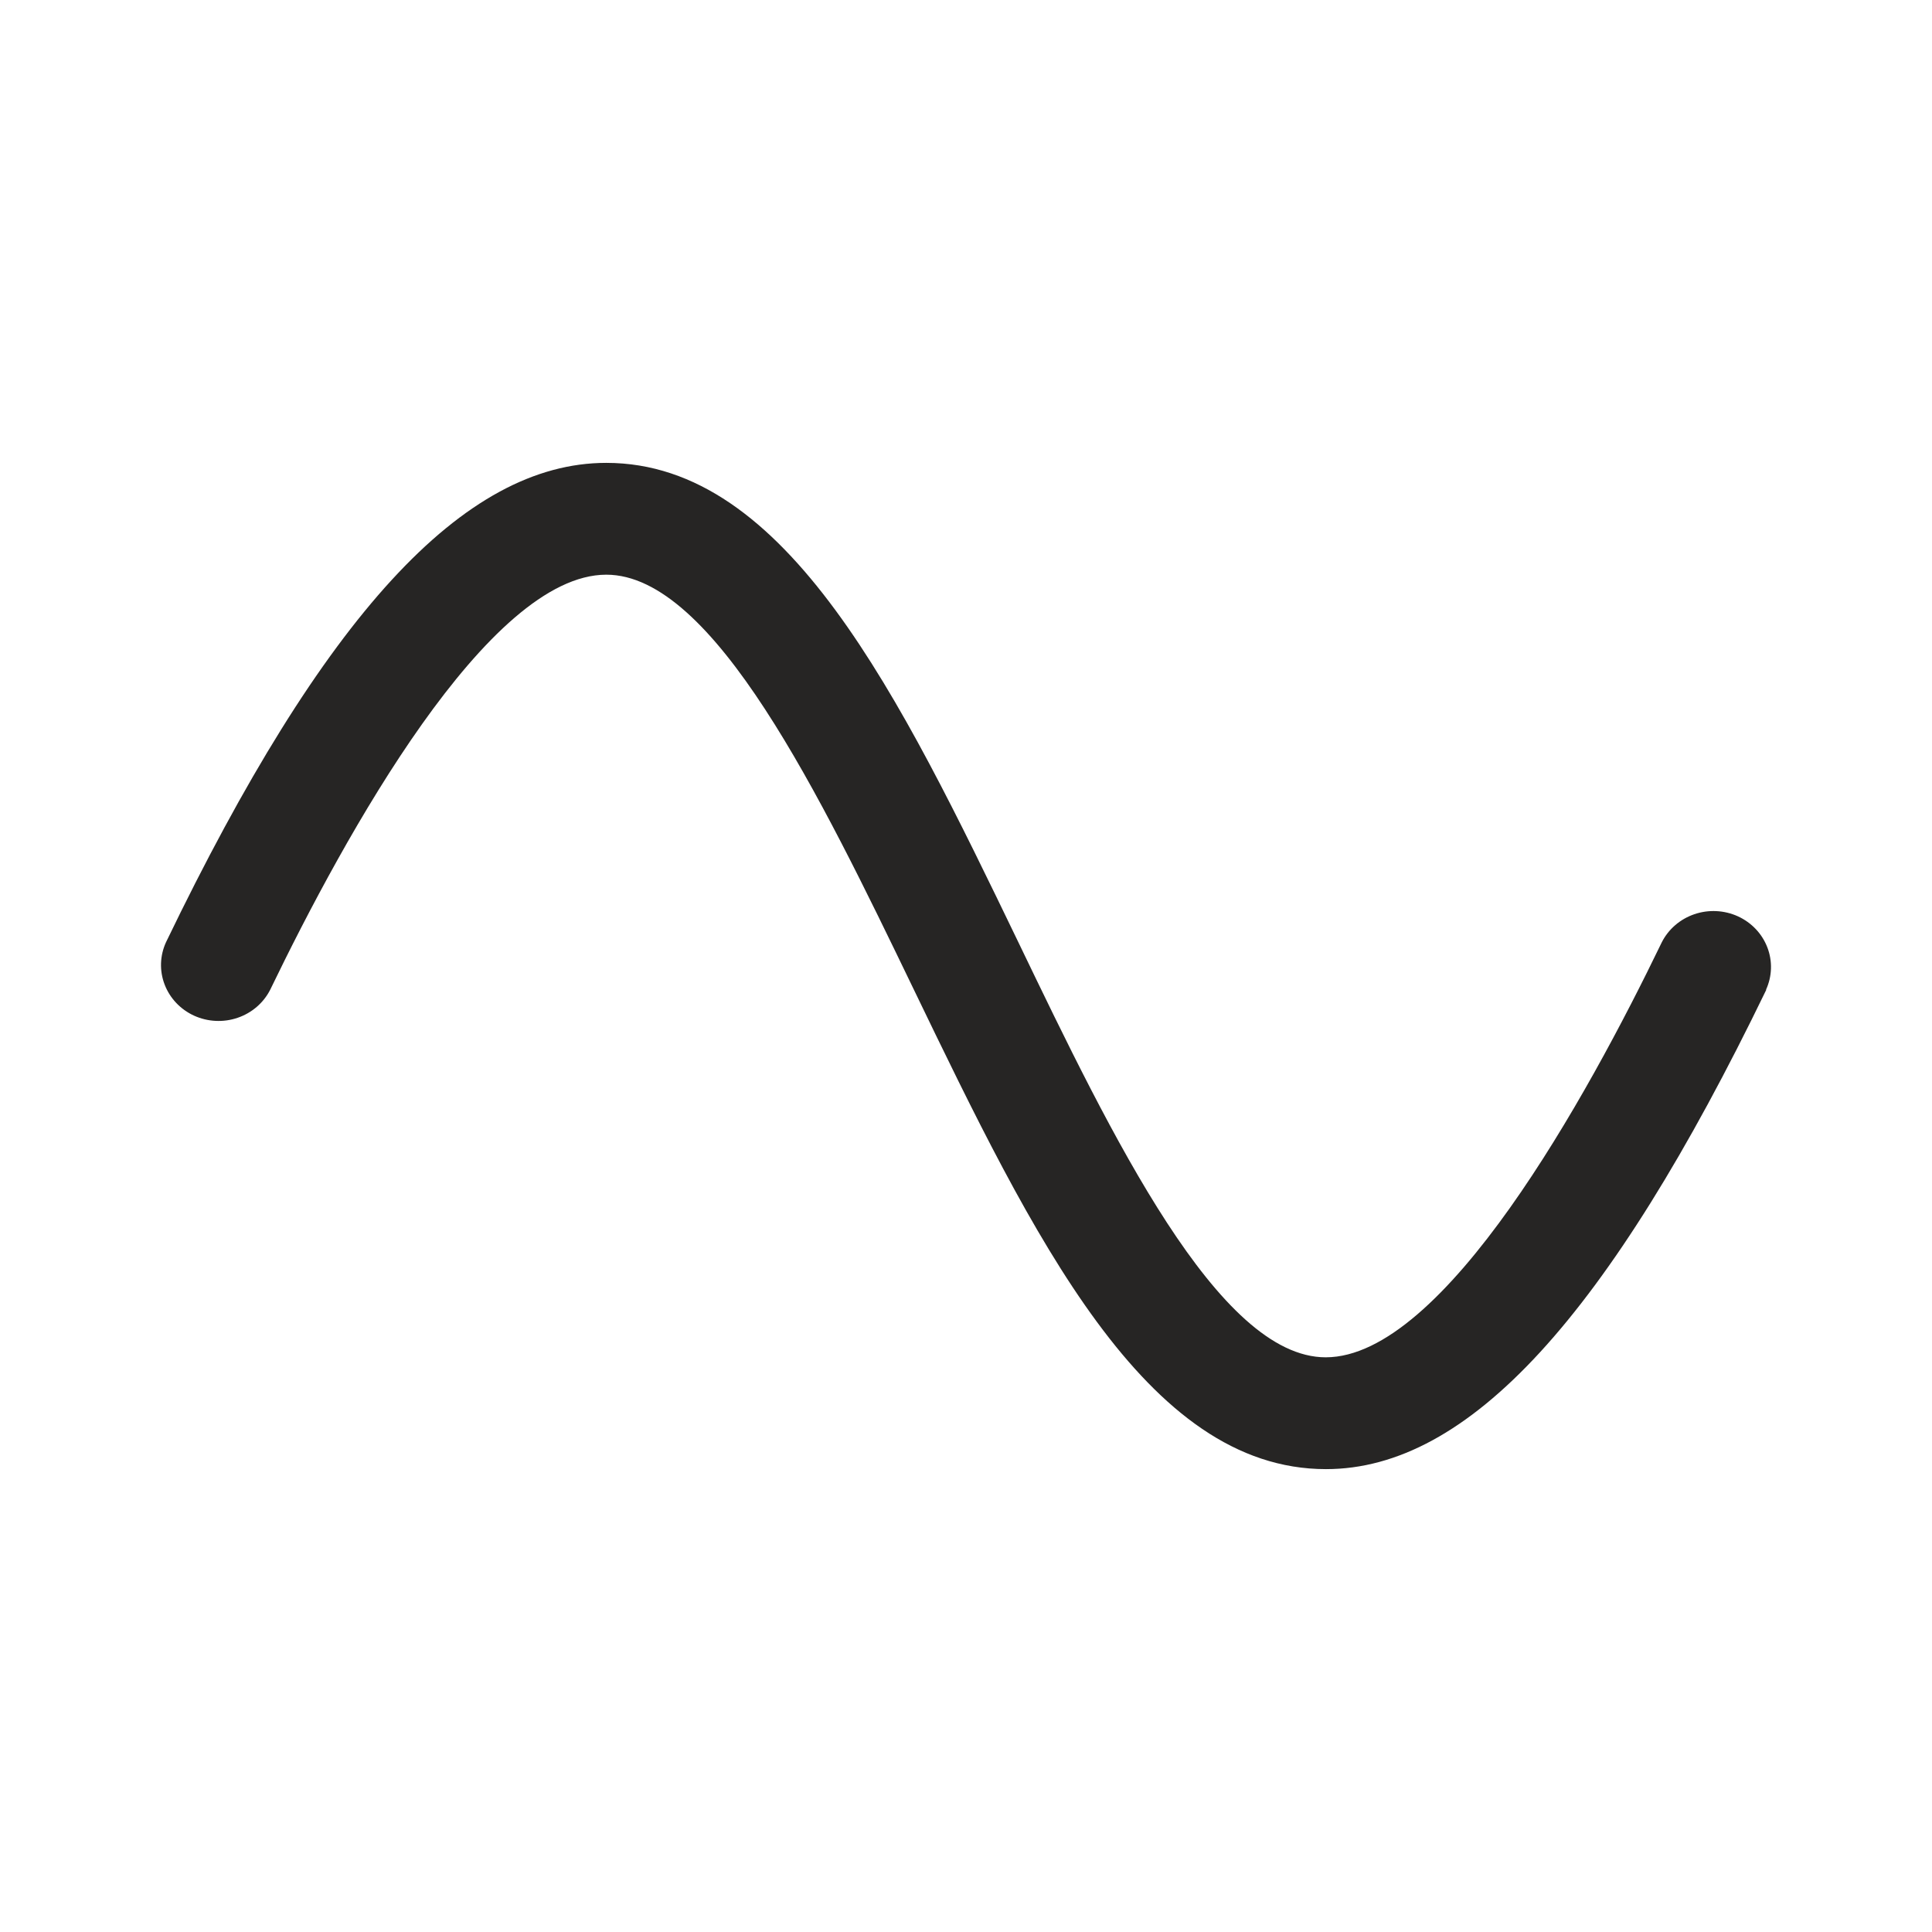 <svg width="48" height="48" viewBox="0 0 48 48" fill="none" xmlns="http://www.w3.org/2000/svg">
<path d="M43.883 24.59C39.95 32.715 36.483 36.5 32.944 36.5C28.458 36.5 25.664 30.715 22.706 24.59C20.372 19.757 17.726 14.278 15.063 14.278C12.132 14.278 8.573 20.738 6.713 24.59C6.547 24.917 6.256 25.167 5.903 25.287C5.549 25.408 5.161 25.388 4.822 25.234C4.483 25.079 4.22 24.801 4.09 24.46C3.959 24.119 3.972 23.742 4.124 23.41C8.041 15.285 11.517 11.5 15.063 11.5C19.549 11.5 22.343 17.285 25.301 23.41C27.628 28.243 30.274 33.722 32.937 33.722C35.868 33.722 39.427 27.262 41.287 23.41C41.453 23.083 41.744 22.833 42.097 22.713C42.451 22.592 42.839 22.612 43.178 22.766C43.517 22.921 43.78 23.199 43.91 23.54C44.041 23.881 44.028 24.258 43.876 24.59H43.883Z" fill="#0F0E0D" fill-opacity="0.9"/>
</svg>
